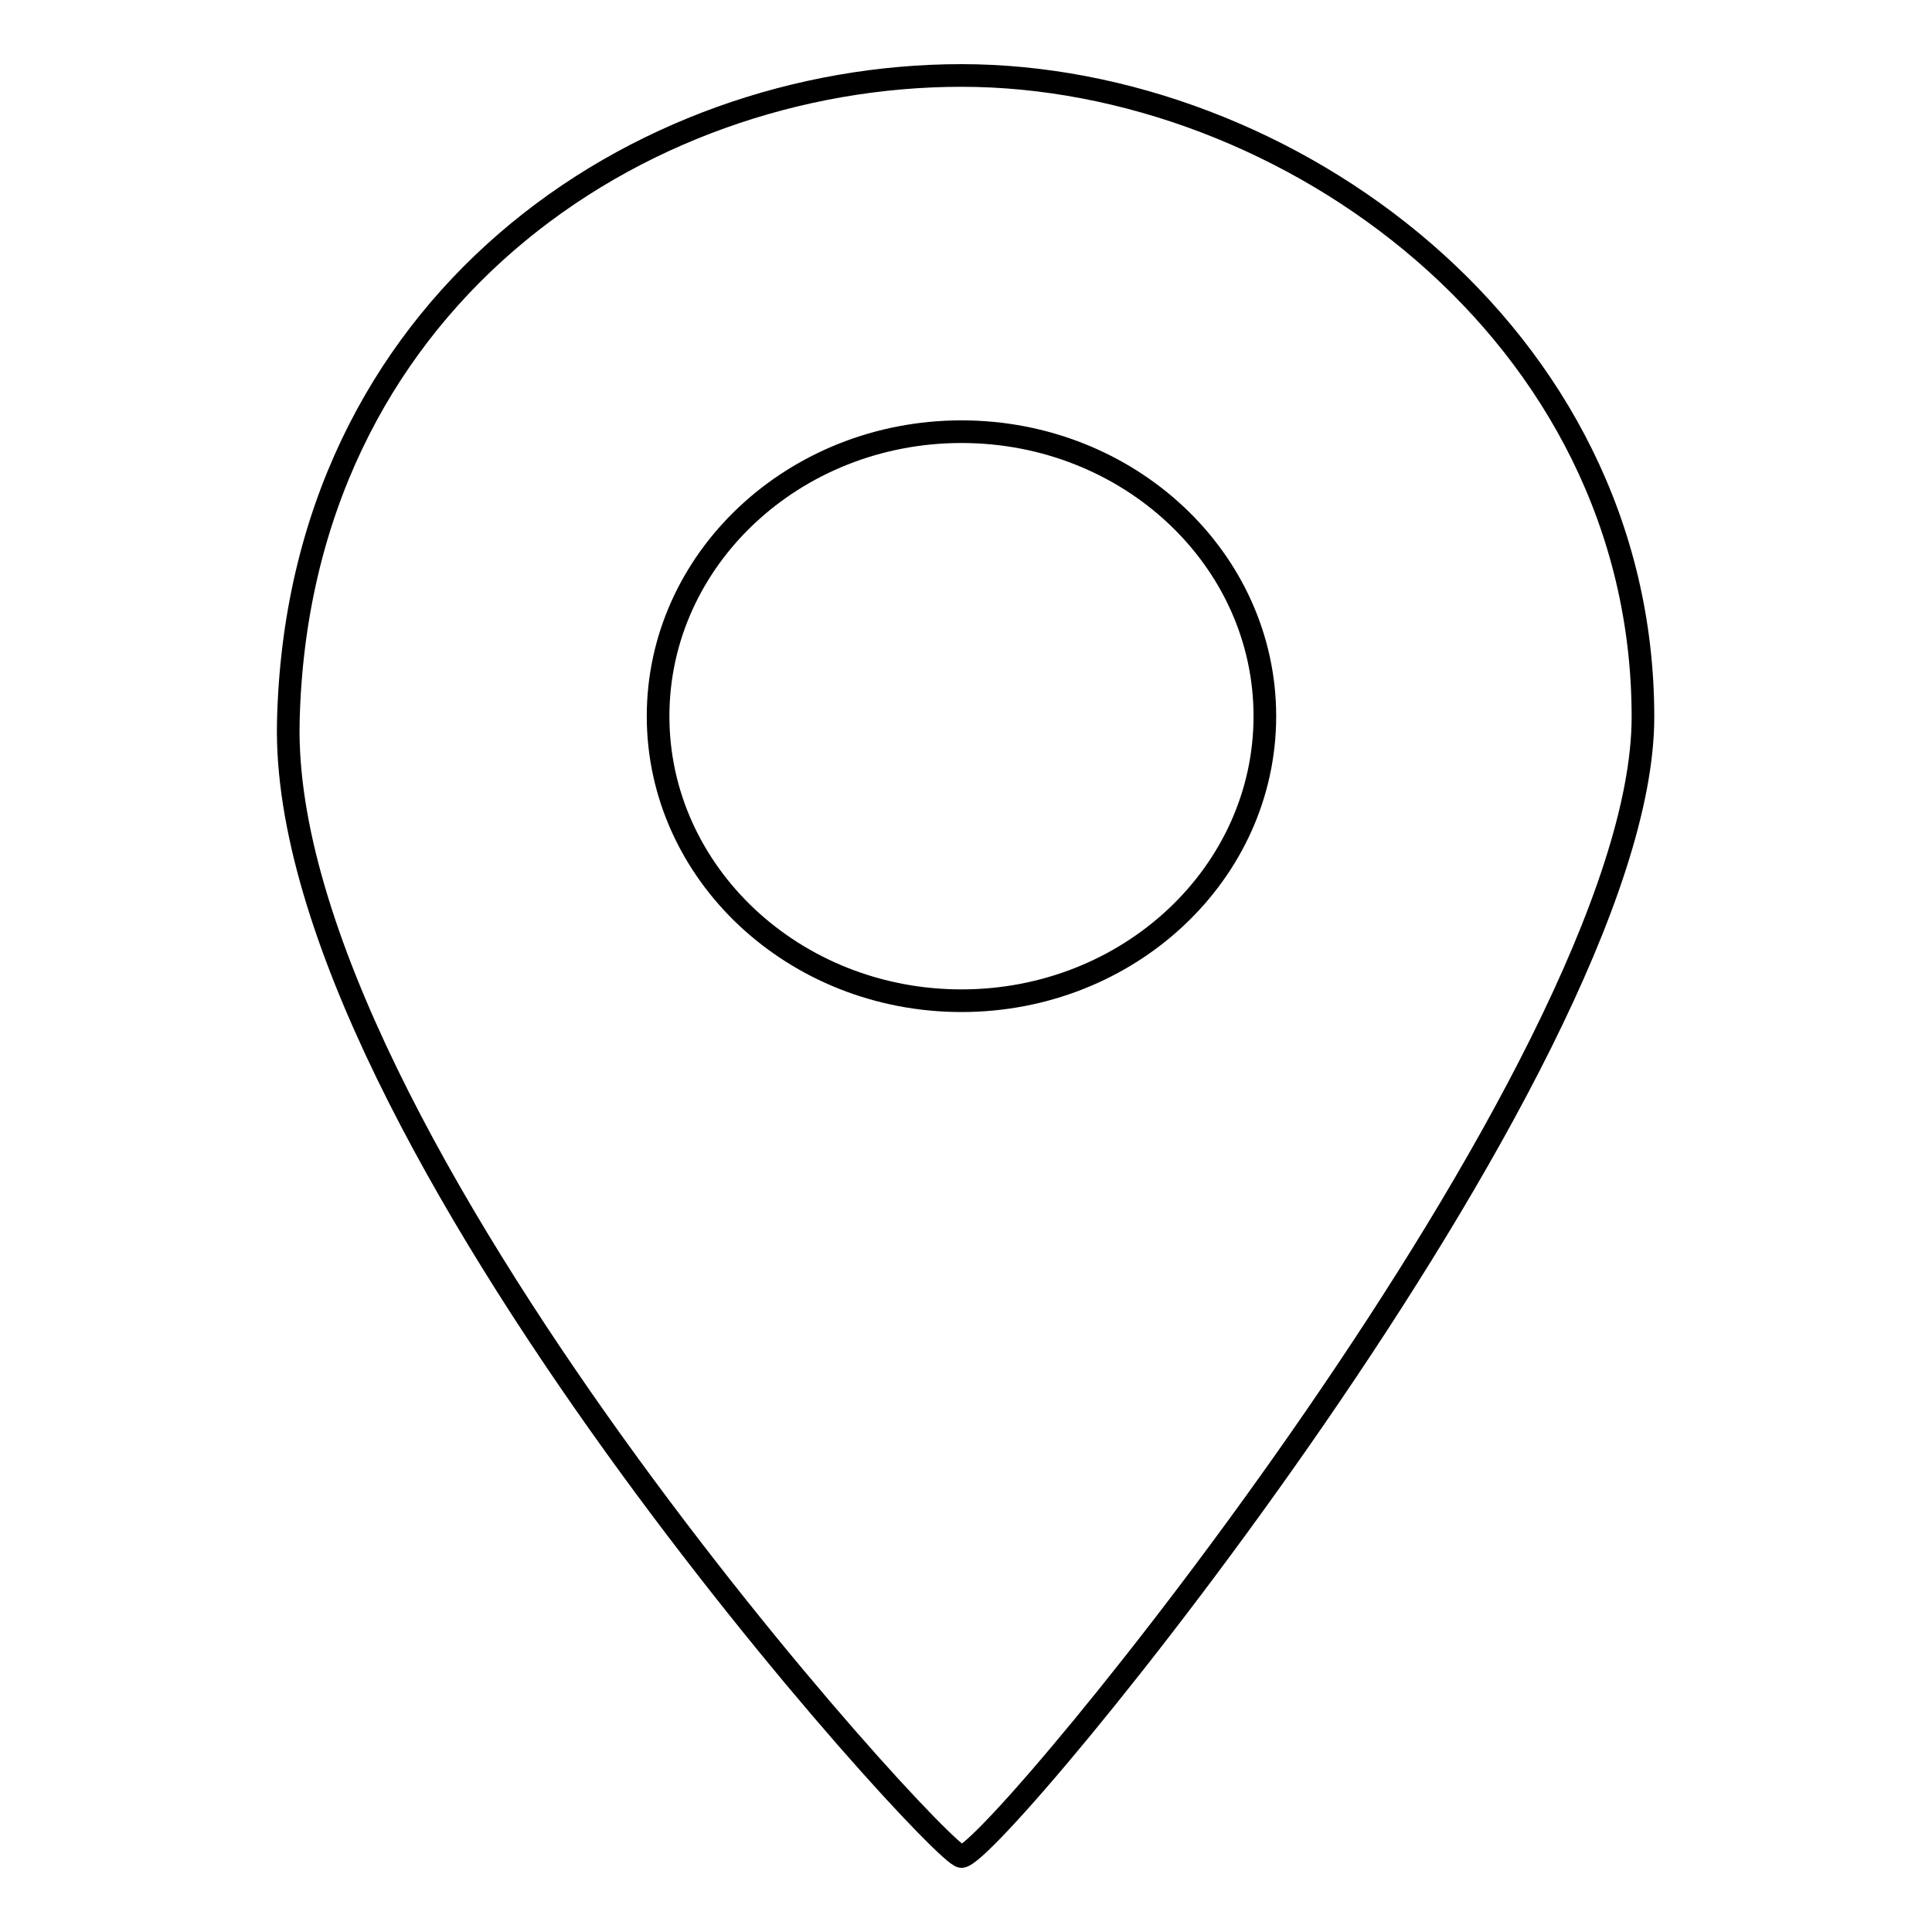 <?xml version="1.0" encoding="utf-8"?>
<!-- Svg Vector Icons : http://www.onlinewebfonts.com/icon -->
<!DOCTYPE svg PUBLIC "-//W3C//DTD SVG 1.1//EN" "http://www.w3.org/Graphics/SVG/1.1/DTD/svg11.dtd">
<svg version="1.1" xmlns="http://www.w3.org/2000/svg" xmlns:xlink="http://www.w3.org/1999/xlink" x="0px" y="0px" viewBox="0 0 256 256" enable-background="new 0 0 256 256" xml:space="preserve">
<g><g><path stroke-width="3" fill-opacity="0" stroke="#000000"  d="M127.4,10c-43,0-88,30.2-89.2,85.8C37.1,150.2,124.5,246,127.4,246c4.5,0,90.3-104.7,90.3-151C217.7,44.1,170.4,10,127.4,10z M127.4,132.6c-22.2,0-40.2-16.9-40.2-37.7c0-20.8,18-37.7,40.2-37.7c22.2,0,40.2,16.9,40.2,37.7C167.6,115.7,149.6,132.6,127.4,132.6z"/></g></g>
</svg>